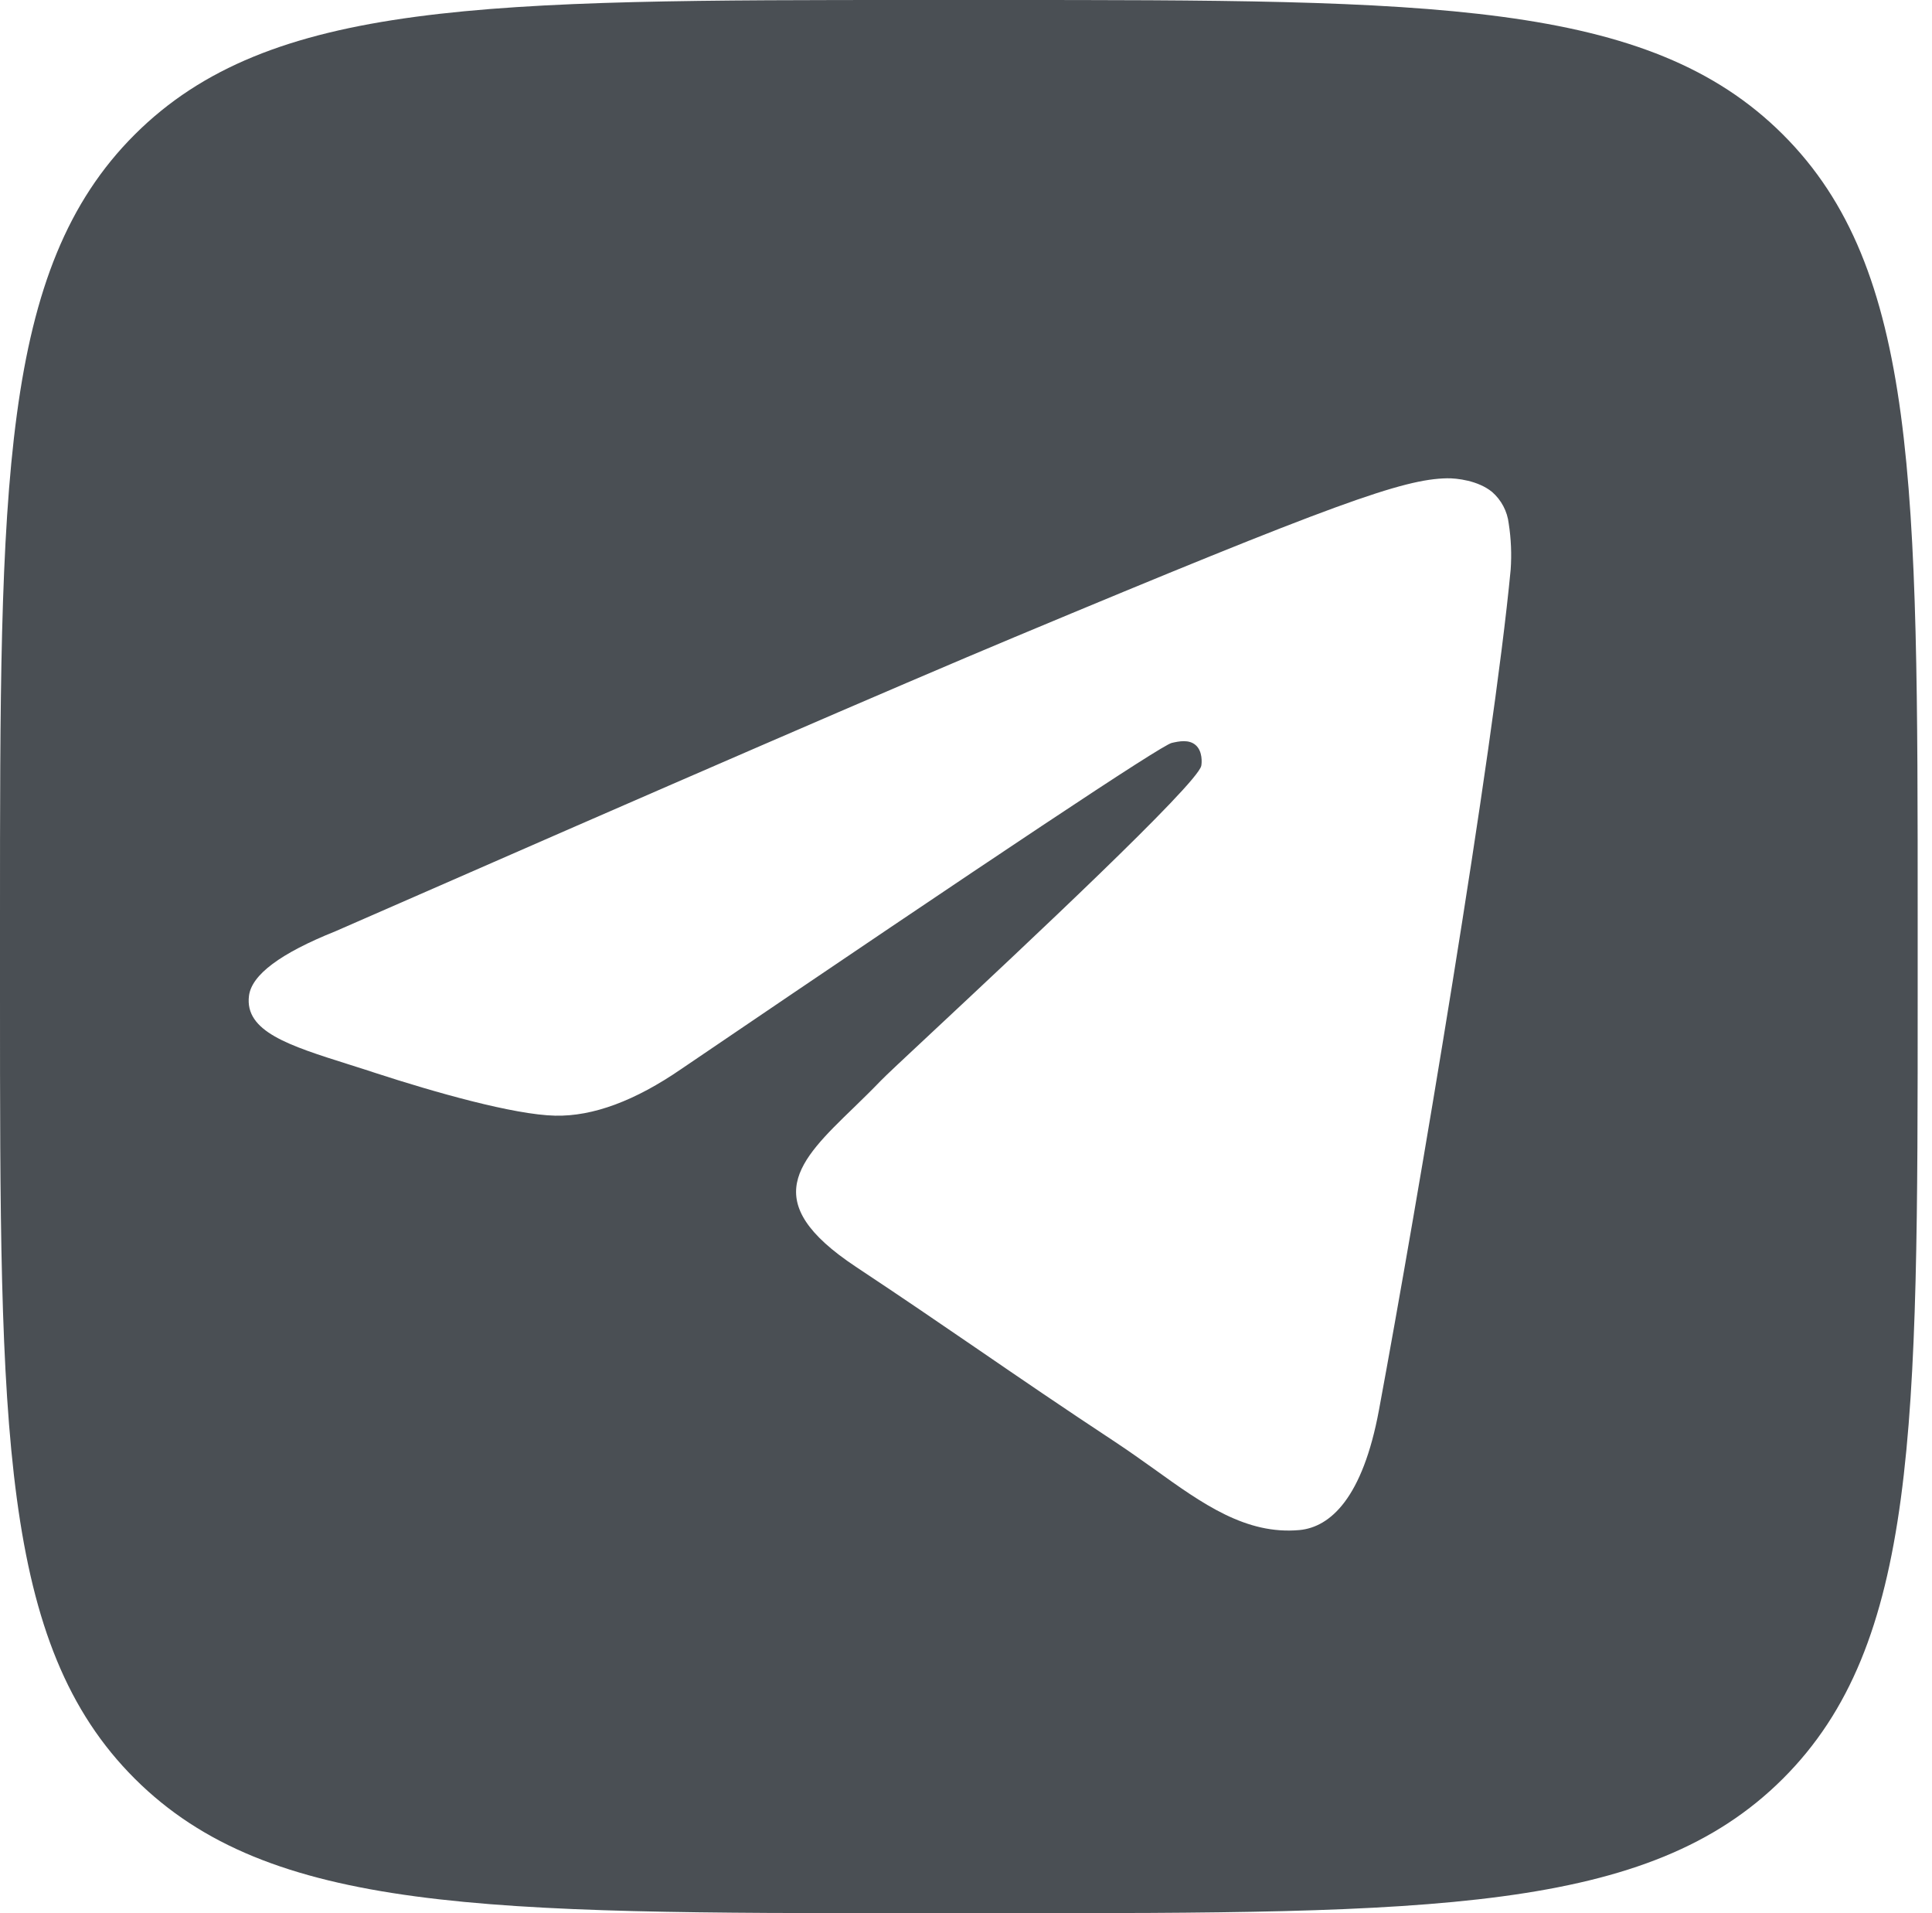 <?xml version="1.0" encoding="UTF-8"?> <svg xmlns="http://www.w3.org/2000/svg" width="101" height="100" viewBox="0 0 101 100" fill="none"> <path fill-rule="evenodd" clip-rule="evenodd" d="M0 48C0 25.373 0 14.059 7.047 7.029C14.094 0 25.437 0 48.12 0H52.13C74.814 0 86.157 0 93.204 7.029C100.251 14.058 100.251 25.373 100.251 48V52C100.251 74.627 100.251 85.942 93.204 92.971C86.157 100 74.814 100 52.13 100H52.13H48.12H48.12C25.437 100 14.094 100 7.047 92.971C0 85.942 0 74.627 0 52V48ZM17.539 48.675C35.254 40.914 47.069 35.797 52.979 33.327C69.858 26.269 73.363 25.041 75.647 25C76.153 24.99 77.277 25.118 78.002 25.713C78.488 26.136 78.799 26.727 78.873 27.369C78.996 28.163 79.03 28.97 78.974 29.772C78.057 39.438 74.097 62.883 72.087 73.71C71.236 78.288 69.554 79.821 67.934 79.974C65.138 80.228 62.874 78.609 60.358 76.801C59.694 76.327 59.015 75.844 58.306 75.375C55.511 73.532 53.353 72.055 51.191 70.573L51.019 70.455C49.095 69.139 47.154 67.811 44.744 66.214C39.578 62.792 41.736 60.694 44.623 57.903C45.089 57.45 45.575 56.976 46.051 56.482C46.264 56.258 47.302 55.285 48.77 53.916C53.48 49.516 62.566 41.016 62.798 40.033C62.834 39.87 62.869 39.27 62.515 38.954C62.16 38.633 61.634 38.745 61.254 38.832C60.717 38.954 52.173 44.632 35.623 55.871C33.197 57.541 31 58.356 29.029 58.315C26.862 58.27 22.689 57.083 19.585 56.07C19.259 55.96 18.938 55.859 18.624 55.76C18.499 55.72 18.375 55.681 18.253 55.642C15.103 54.649 12.783 53.916 13.016 52.052C13.153 50.952 14.662 49.826 17.539 48.675Z" fill="#4A4F54"></path> </svg> 